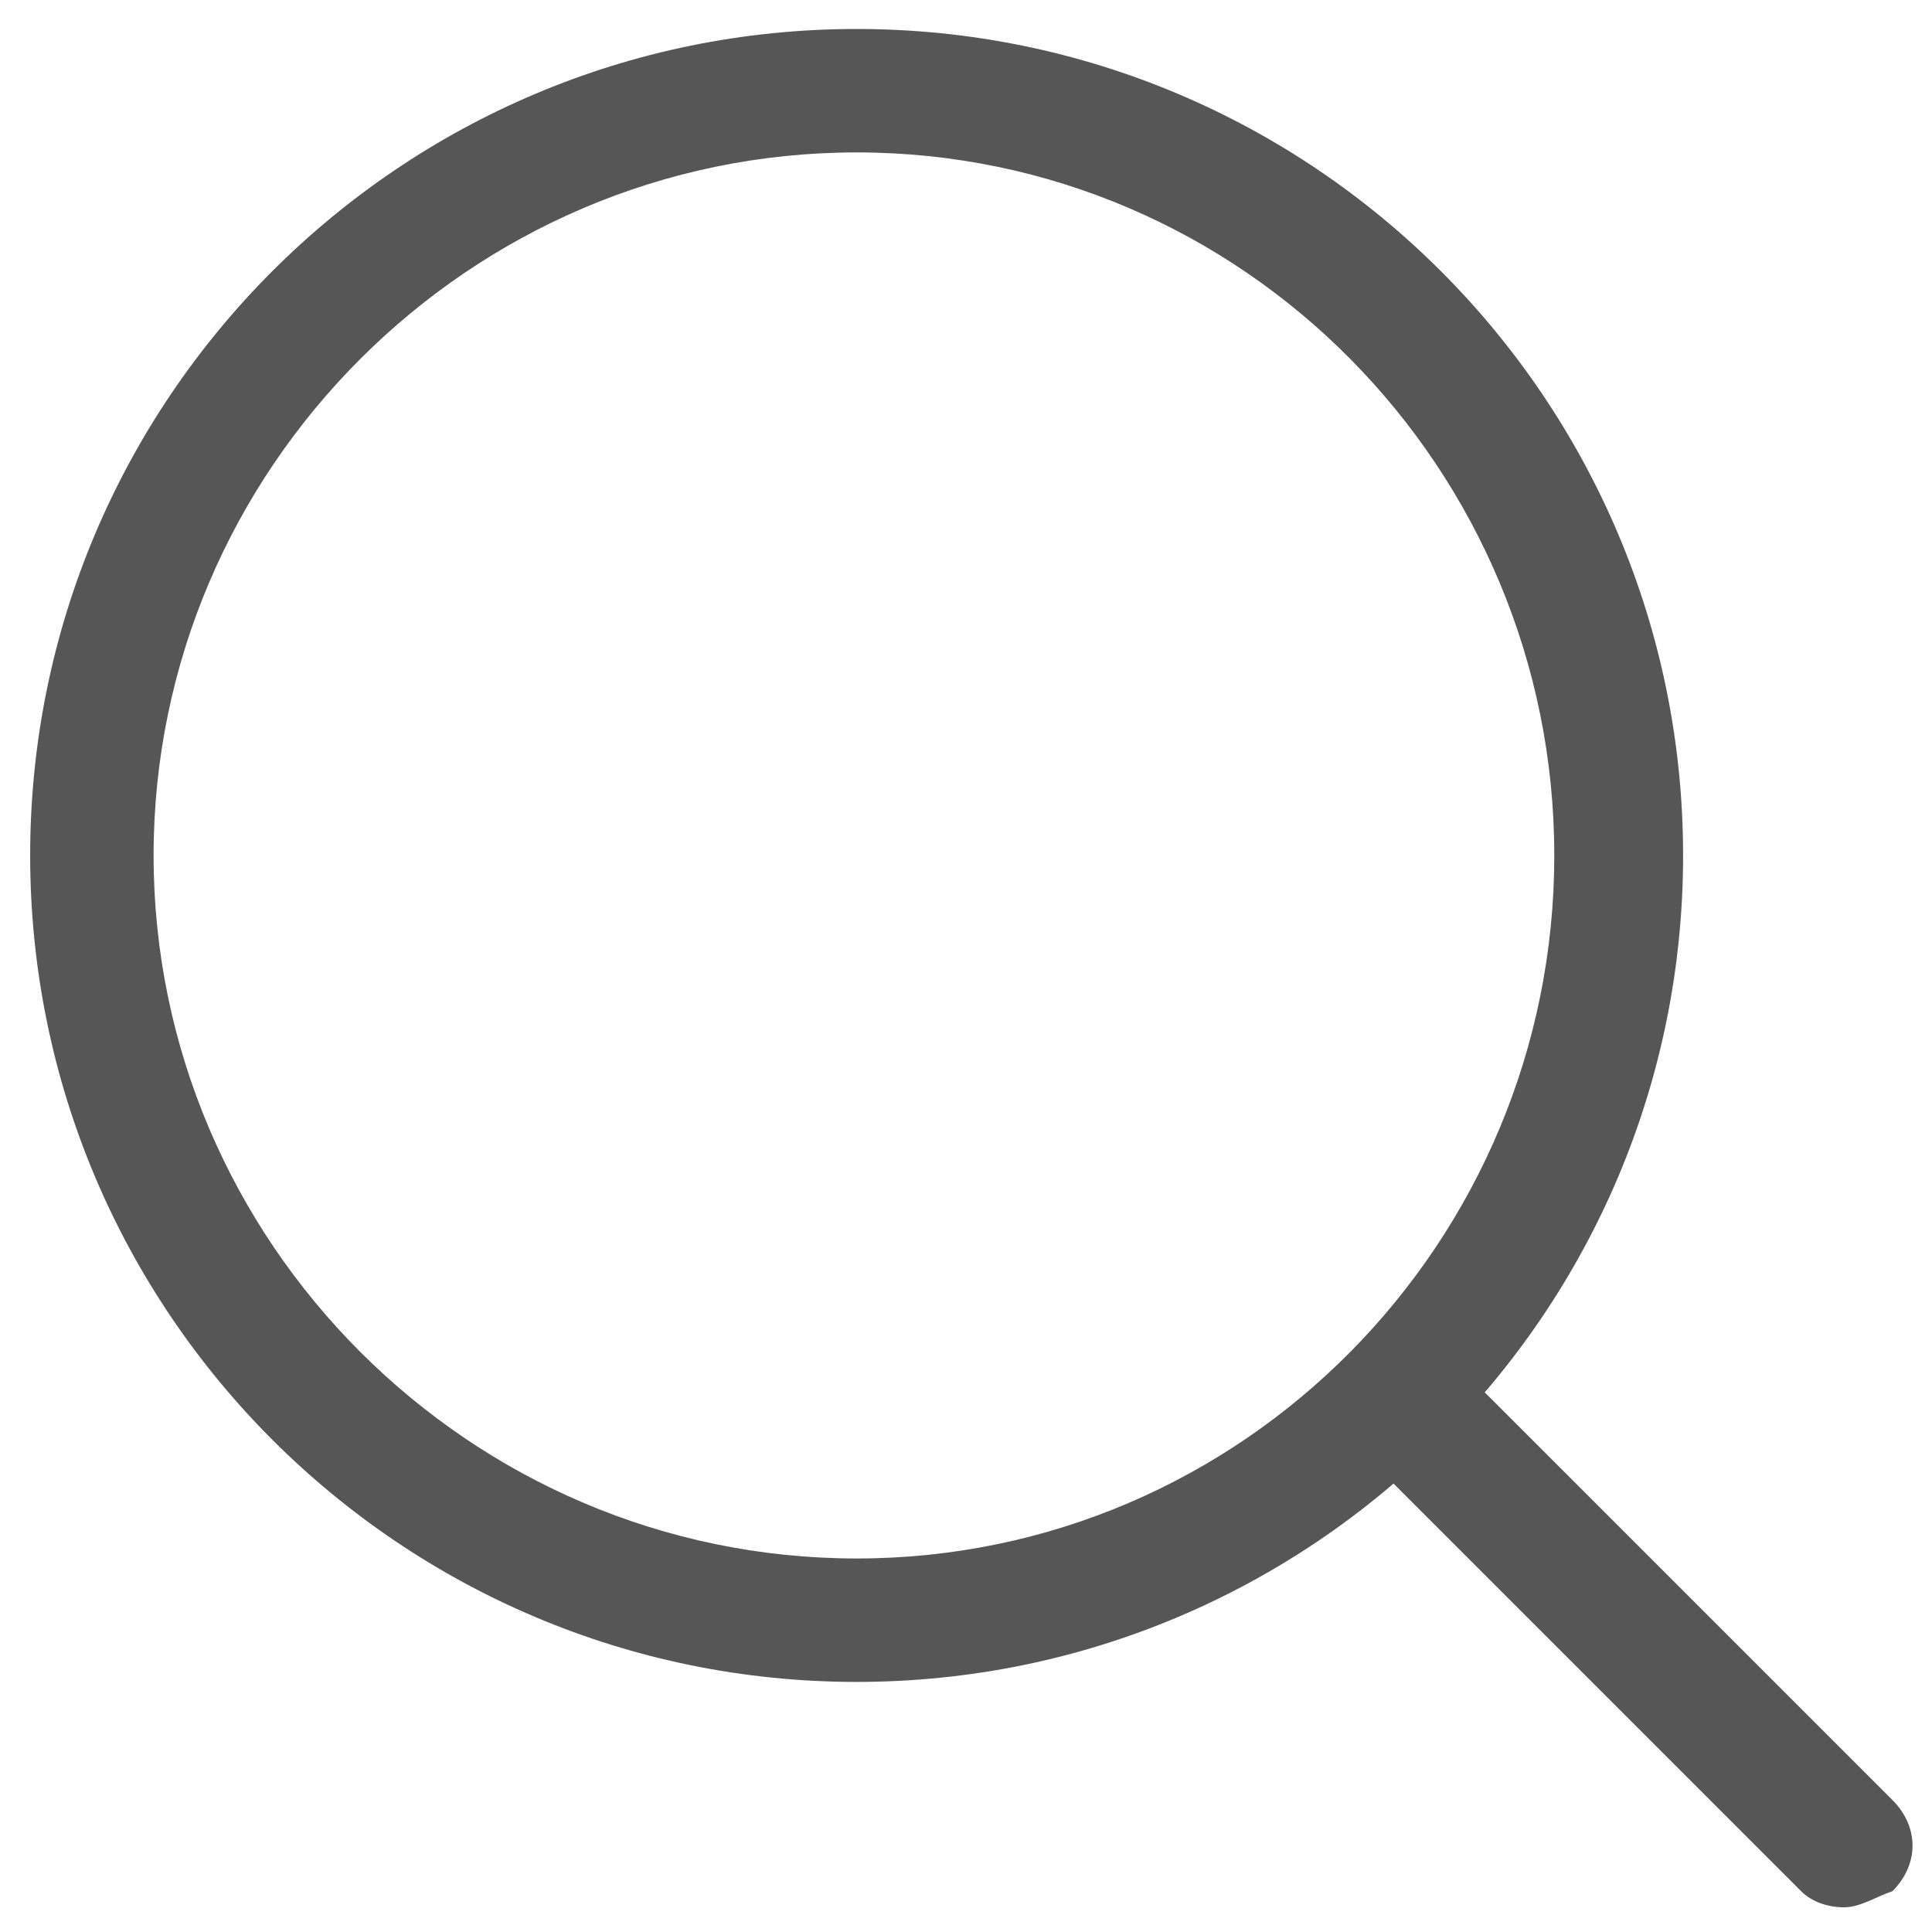 <svg enable-background="new 0 0 36 36" viewBox="0 0 36 36" xmlns="http://www.w3.org/2000/svg"><g fill="#575656" transform="translate(1.162 1.14)"><path d="m14.8 30.2c-8.5 0-15.4-6.9-15.4-15.4s6.9-15.4 15.4-15.4 15.4 6.9 15.4 15.4-6.9 15.4-15.4 15.4zm0-28.5c-7.2 0-13.1 5.9-13.1 13.1s5.9 13.1 13.1 13.1 13-5.9 13-13.1-5.8-13.1-13-13.1z"/><path d="m33.2 34.4c-.3 0-.6-.1-.8-.3l-7.8-7.8c-.5-.5-.5-1.2 0-1.7s1.2-.5 1.7 0l7.8 7.8c.5.5.5 1.2 0 1.7-.3.1-.6.3-.9.3z"/></g></svg>